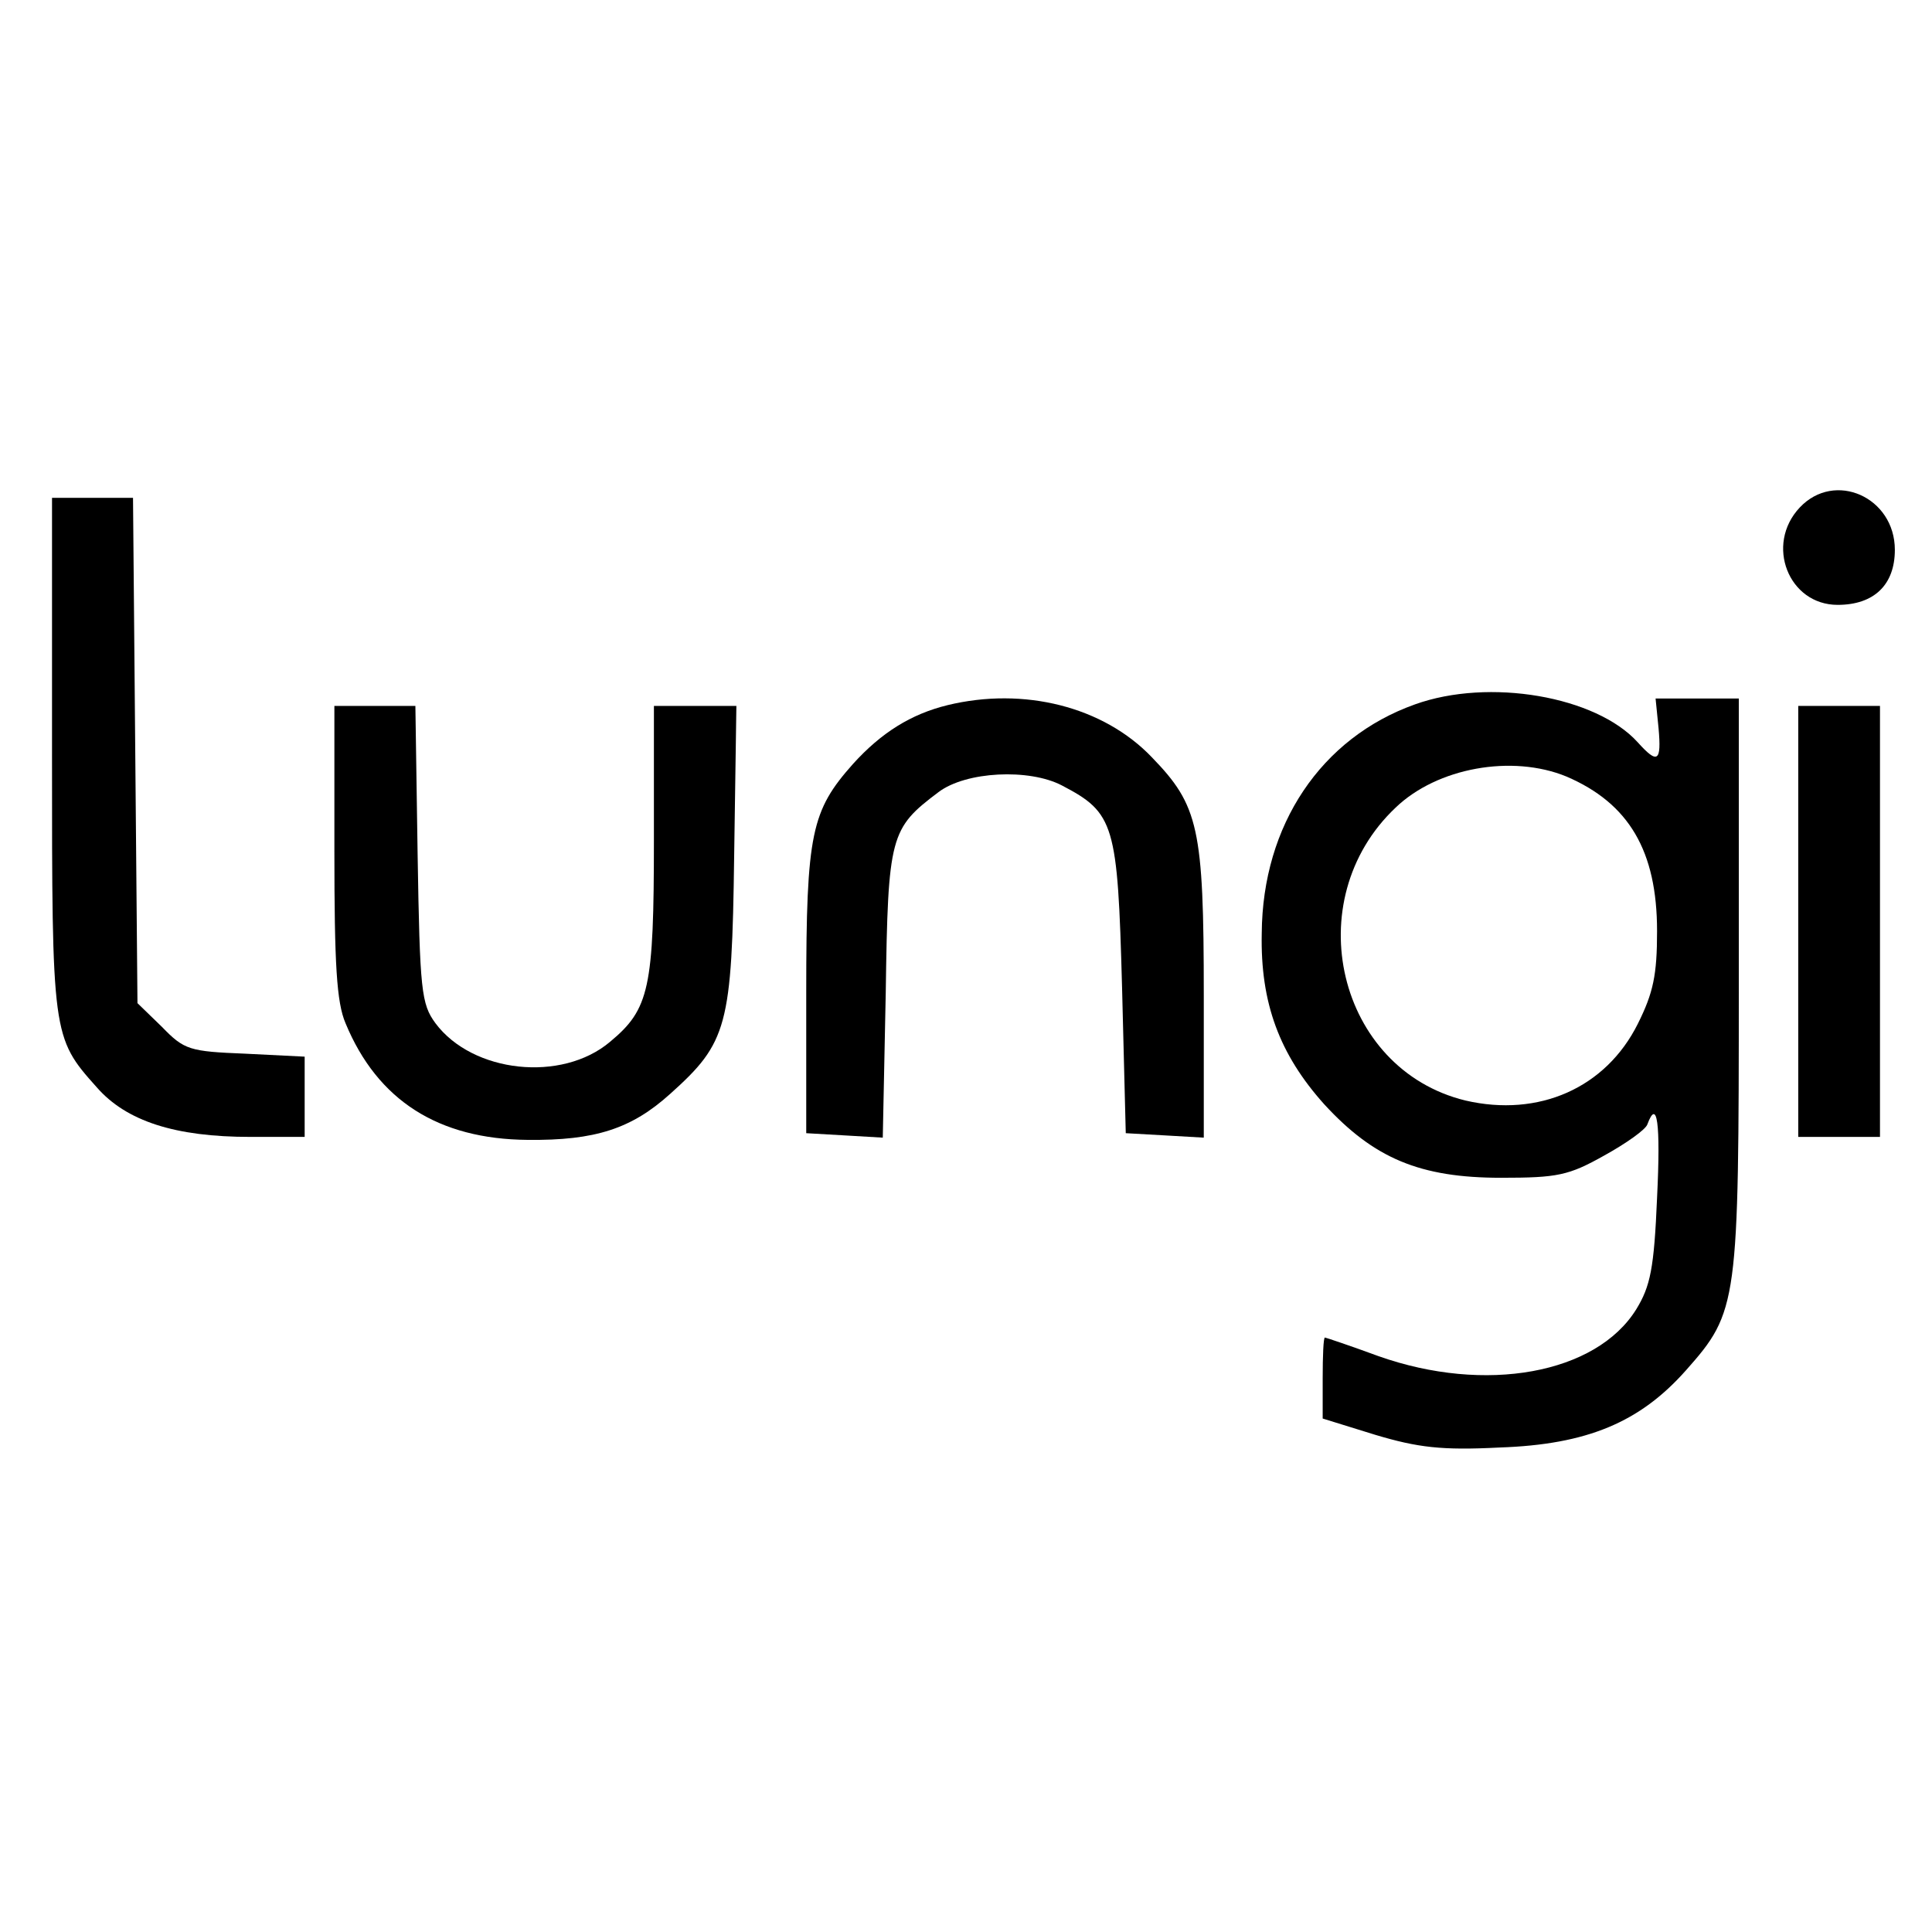 <?xml version="1.0" standalone="no"?>
<!DOCTYPE svg PUBLIC "-//W3C//DTD SVG 20010904//EN"
 "http://www.w3.org/TR/2001/REC-SVG-20010904/DTD/svg10.dtd">
<svg version="1.0" xmlns="http://www.w3.org/2000/svg"
 width="260pt" height="260pt" viewBox="0 0 260 260"
 preserveAspectRatio="xMidYMid meet">
<g transform="translate(0,260) scale(0.1,-0.1)"
fill="#000000" stroke="none">
<path d="M2422 1917 c-47 -50 -15 -131 51 -131 49 0 77 27 77 74 0 71 -81 107
-128 57z"/>
<path d="M70 1585 c0 -378 0 -381 60 -448 40 -46 106 -67 207 -67 l73 0 0 54
0 54 -80 4 c-75 3 -82 5 -112 36 l-33 32 -3 340 -3 340 -55 0 -54 0 0 -345z"/>
<path d="M1904 1652 c-126 -45 -205 -162 -206 -308 -2 -94 24 -163 84 -230 67
-73 129 -99 238 -99 76 0 91 3 139 30 29 16 56 35 58 42 13 35 18 3 13 -99 -4
-95 -9 -119 -28 -150 -54 -87 -203 -114 -347 -63 -38 14 -71 25 -72 25 -2 0
-3 -25 -3 -55 l0 -54 71 -22 c57 -17 89 -21 167 -17 118 4 189 34 251 104 70
79 71 89 71 521 l0 383 -56 0 -56 0 4 -40 c4 -45 -1 -49 -28 -19 -56 62 -200
87 -300 51z m204 -97 c84 -36 122 -100 122 -208 0 -59 -5 -83 -26 -125 -43
-86 -133 -126 -232 -103 -172 42 -226 269 -94 394 56 54 157 72 230 42z"/>
<path d="M1275 1651 c-49 -12 -89 -37 -127 -79 -56 -63 -63 -93 -63 -307 l0
-190 52 -3 51 -3 4 195 c3 212 6 221 71 270 37 28 122 32 166 9 71 -37 75 -52
81 -271 l5 -197 53 -3 52 -3 0 192 c0 225 -7 255 -70 320 -65 68 -172 95 -275
70z"/>
<path d="M450 1455 c0 -153 3 -204 15 -232 43 -104 125 -156 245 -157 91 -1
140 15 192 62 77 69 83 91 86 320 l3 202 -55 0 -56 0 0 -180 c0 -200 -6 -228
-59 -272 -65 -55 -185 -42 -235 25 -19 26 -21 43 -24 228 l-3 199 -55 0 -54 0
0 -195z"/>
<path d="M2420 1360 l0 -290 55 0 55 0 0 290 0 290 -55 0 -55 0 0 -290z"/>
</g>
</svg>
